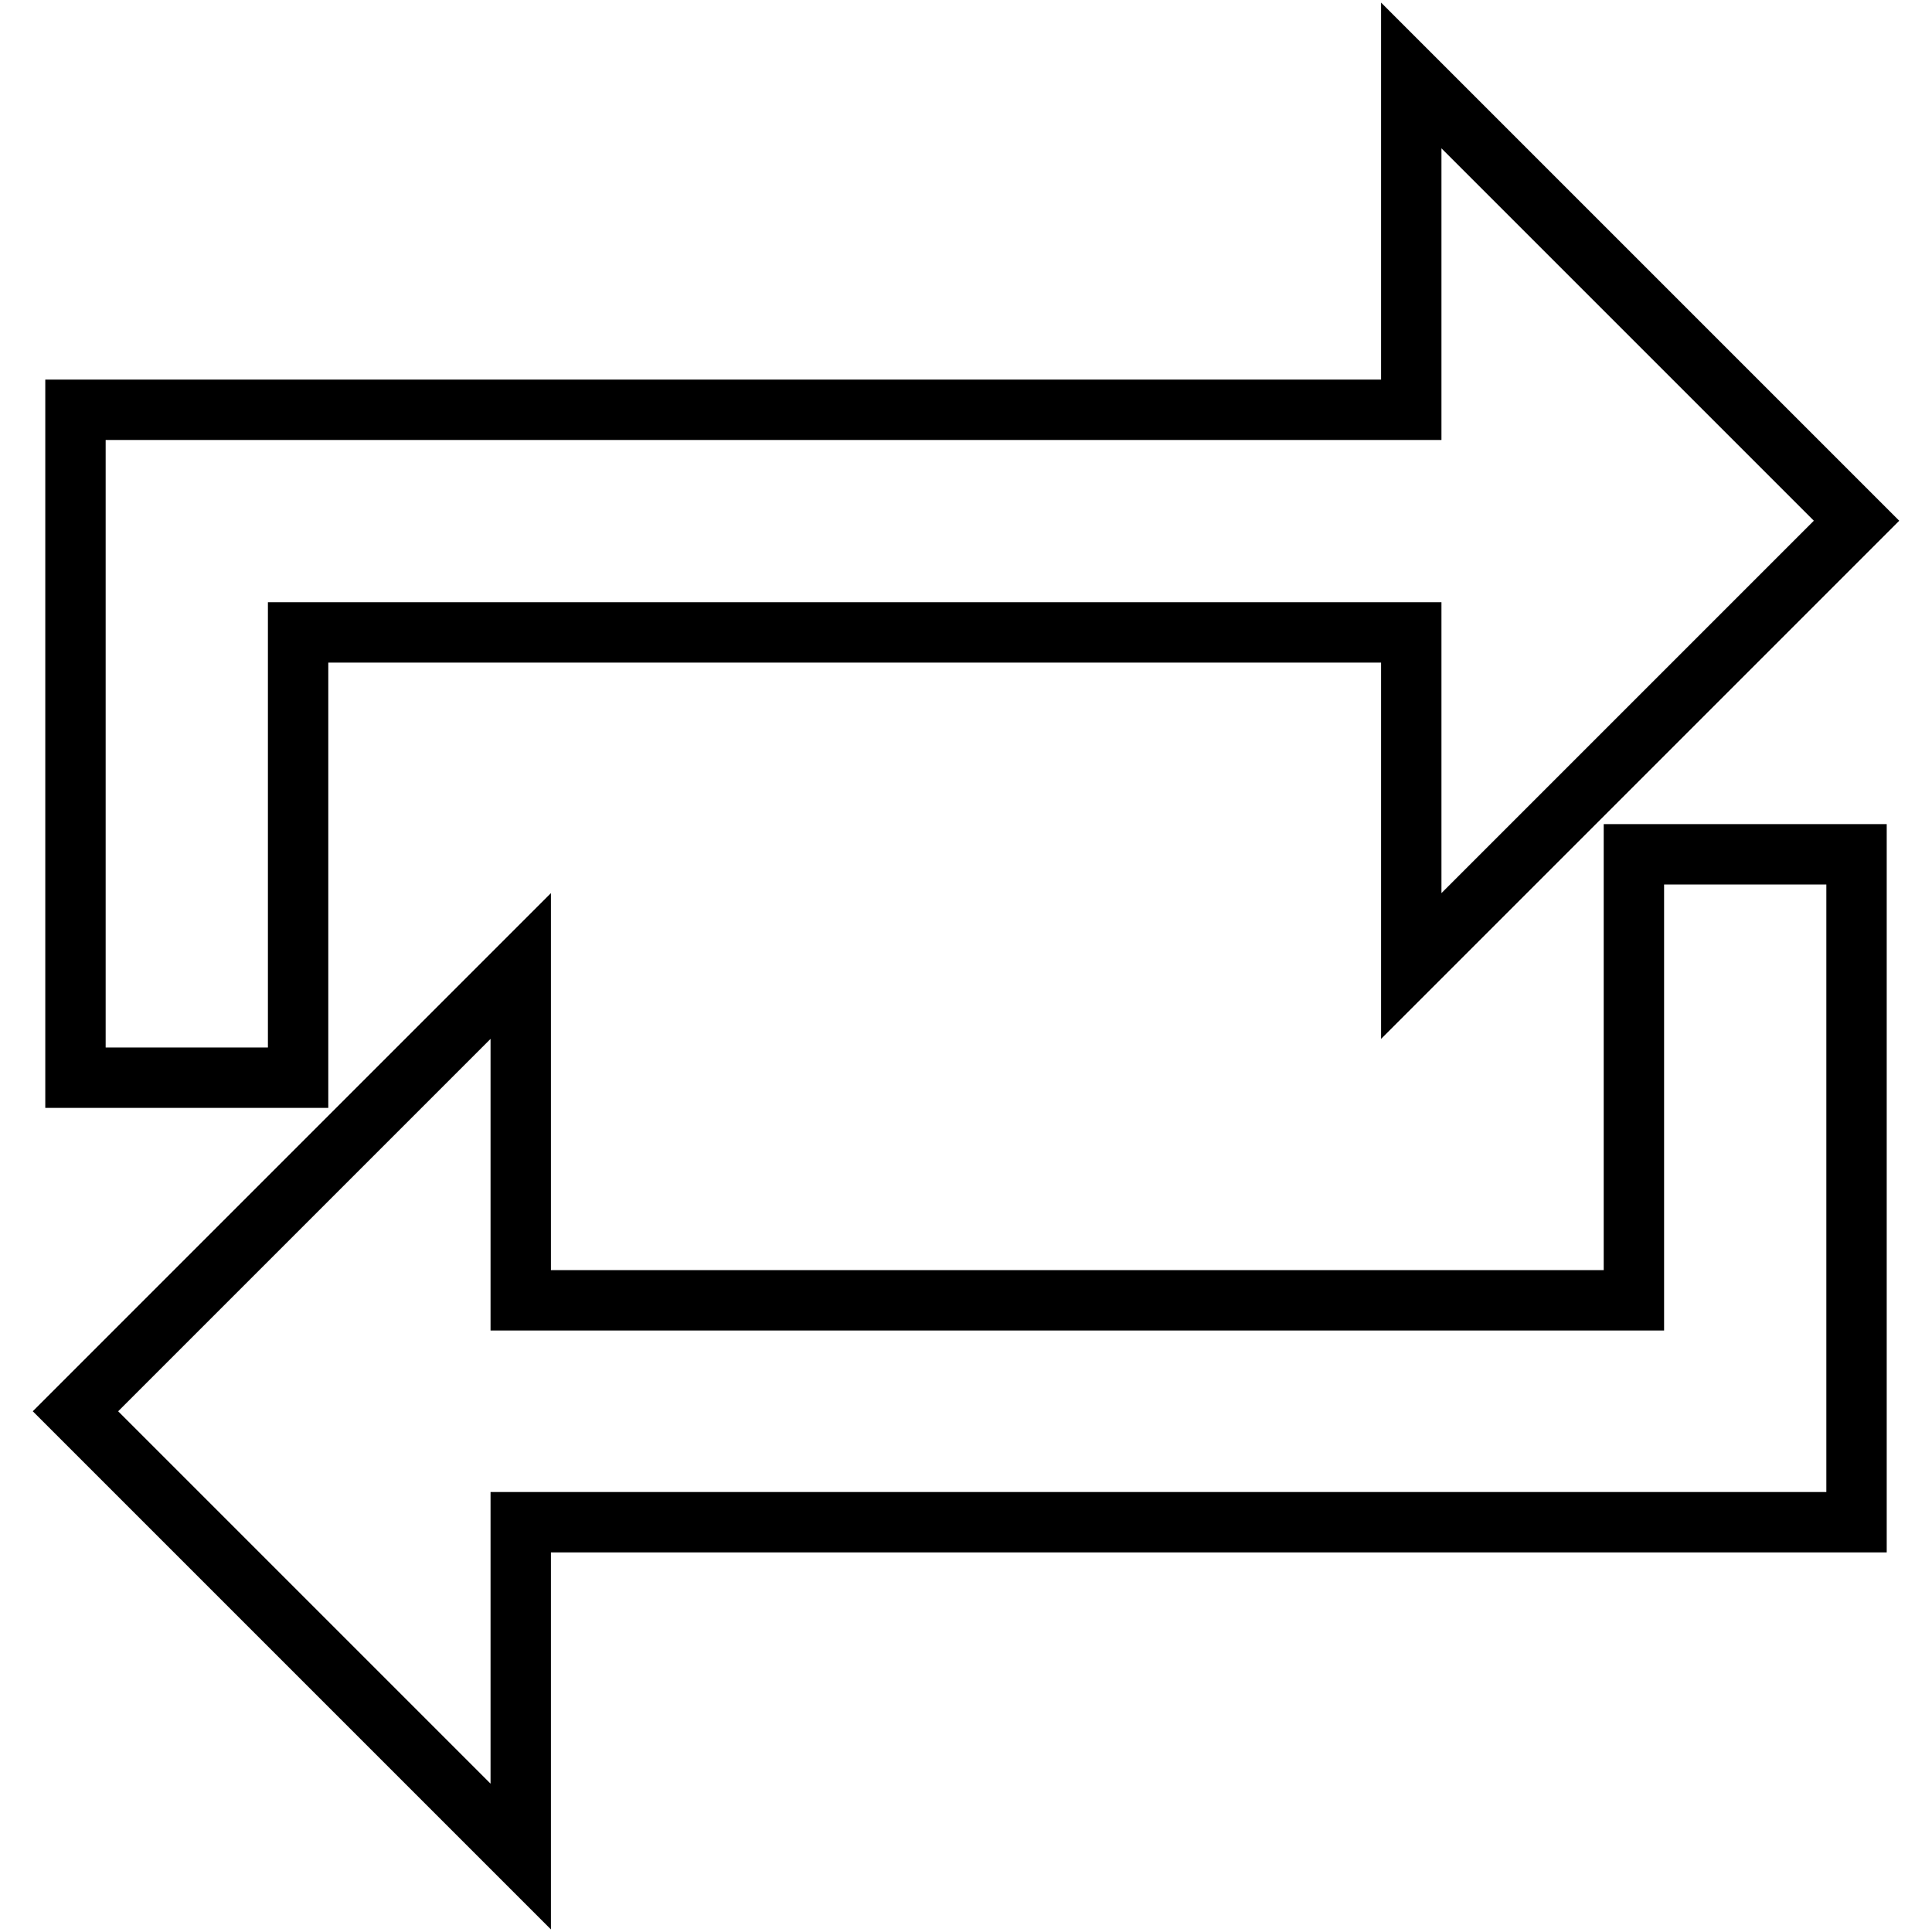 <?xml version="1.0" encoding="utf-8"?>
<!-- Svg Vector Icons : http://www.onlinewebfonts.com/icon -->
<!DOCTYPE svg PUBLIC "-//W3C//DTD SVG 1.1//EN" "http://www.w3.org/Graphics/SVG/1.1/DTD/svg11.dtd">
<svg version="1.1" xmlns="http://www.w3.org/2000/svg" xmlns:xlink="http://www.w3.org/1999/xlink" x="0px" y="0px" viewBox="0 0 256 256" enable-background="new 0 0 256 256" xml:space="preserve">
<g> <path stroke-width="8" fill-opacity="0" stroke="#000000"  d="M39.5,83.8H187V128l59-59l-59-59v44.3H10v88.5h29.5V83.8z M216.5,172.3H69V128l-59,59l59,59v-44.3h177 v-88.5h-29.5V172.3z"/></g>
</svg>